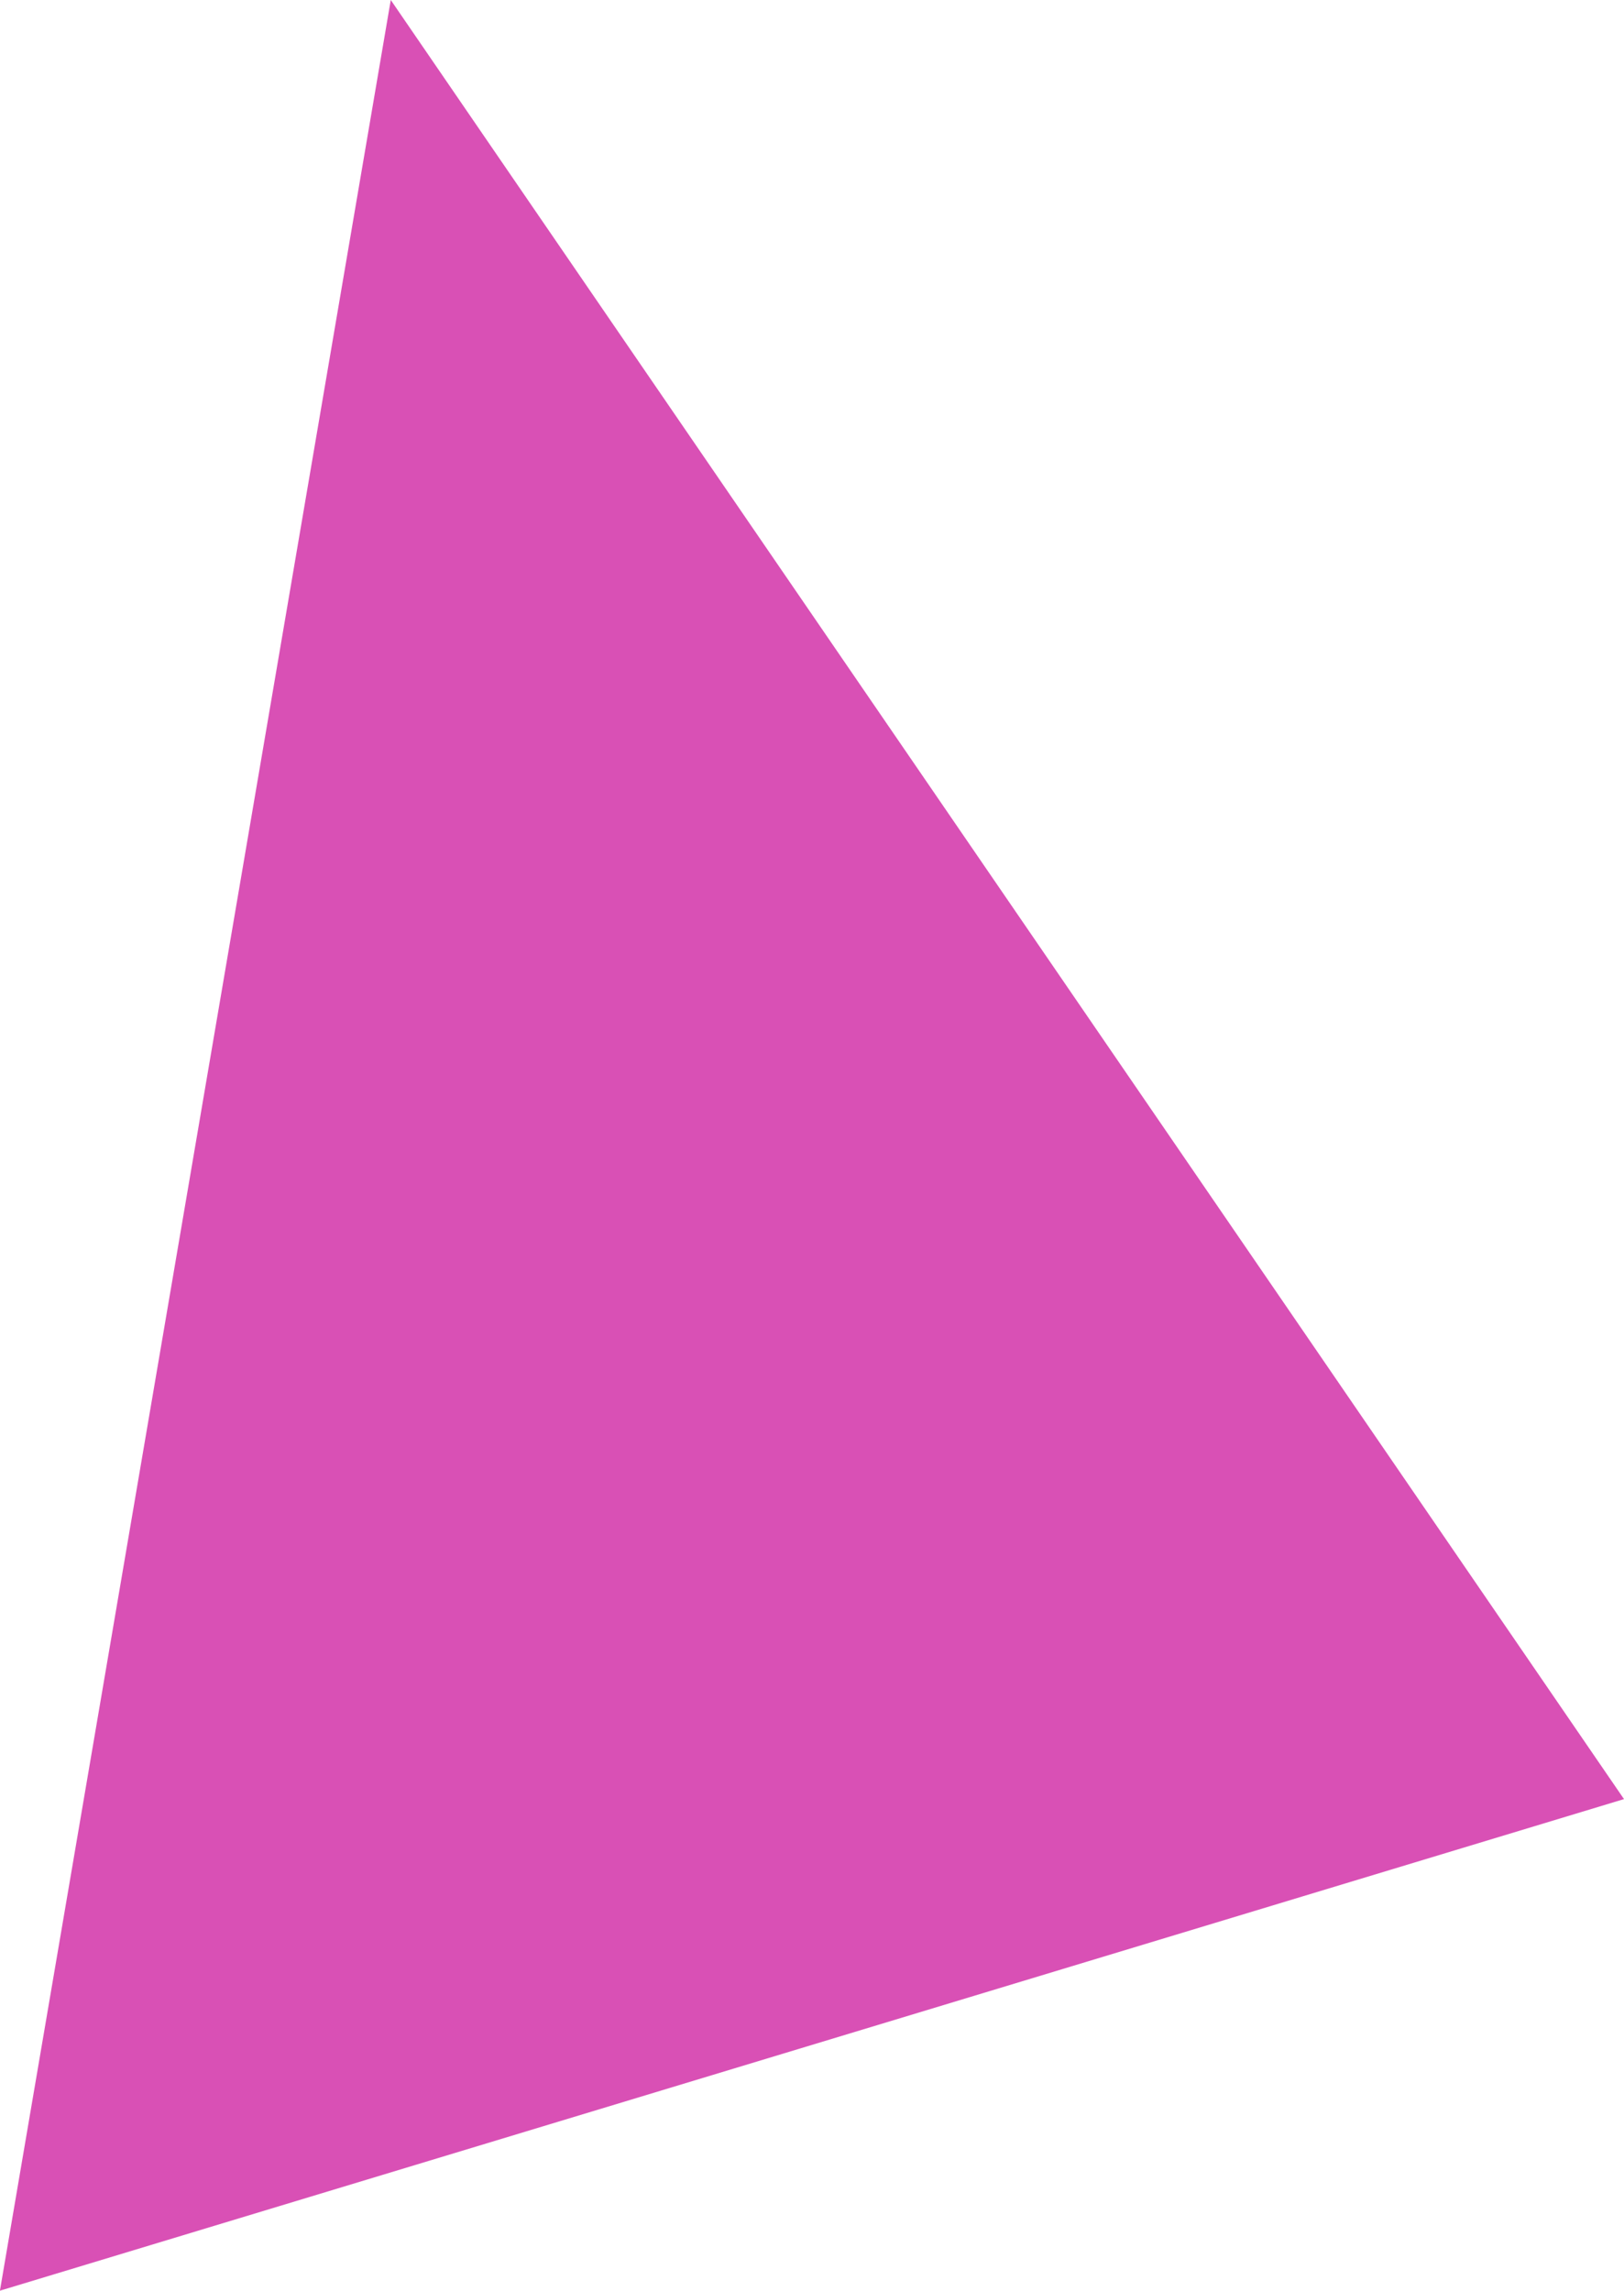 <svg xmlns="http://www.w3.org/2000/svg" width="84.411" height="119.071" viewBox="0 0 84.411 119.071">
  <path id="Path_947" data-name="Path 947" d="M1141.105,293.326l-64.1-93.518-20.315,119.071Z" transform="translate(-1056.694 -199.808)" fill="#d950b5"/>
</svg>
